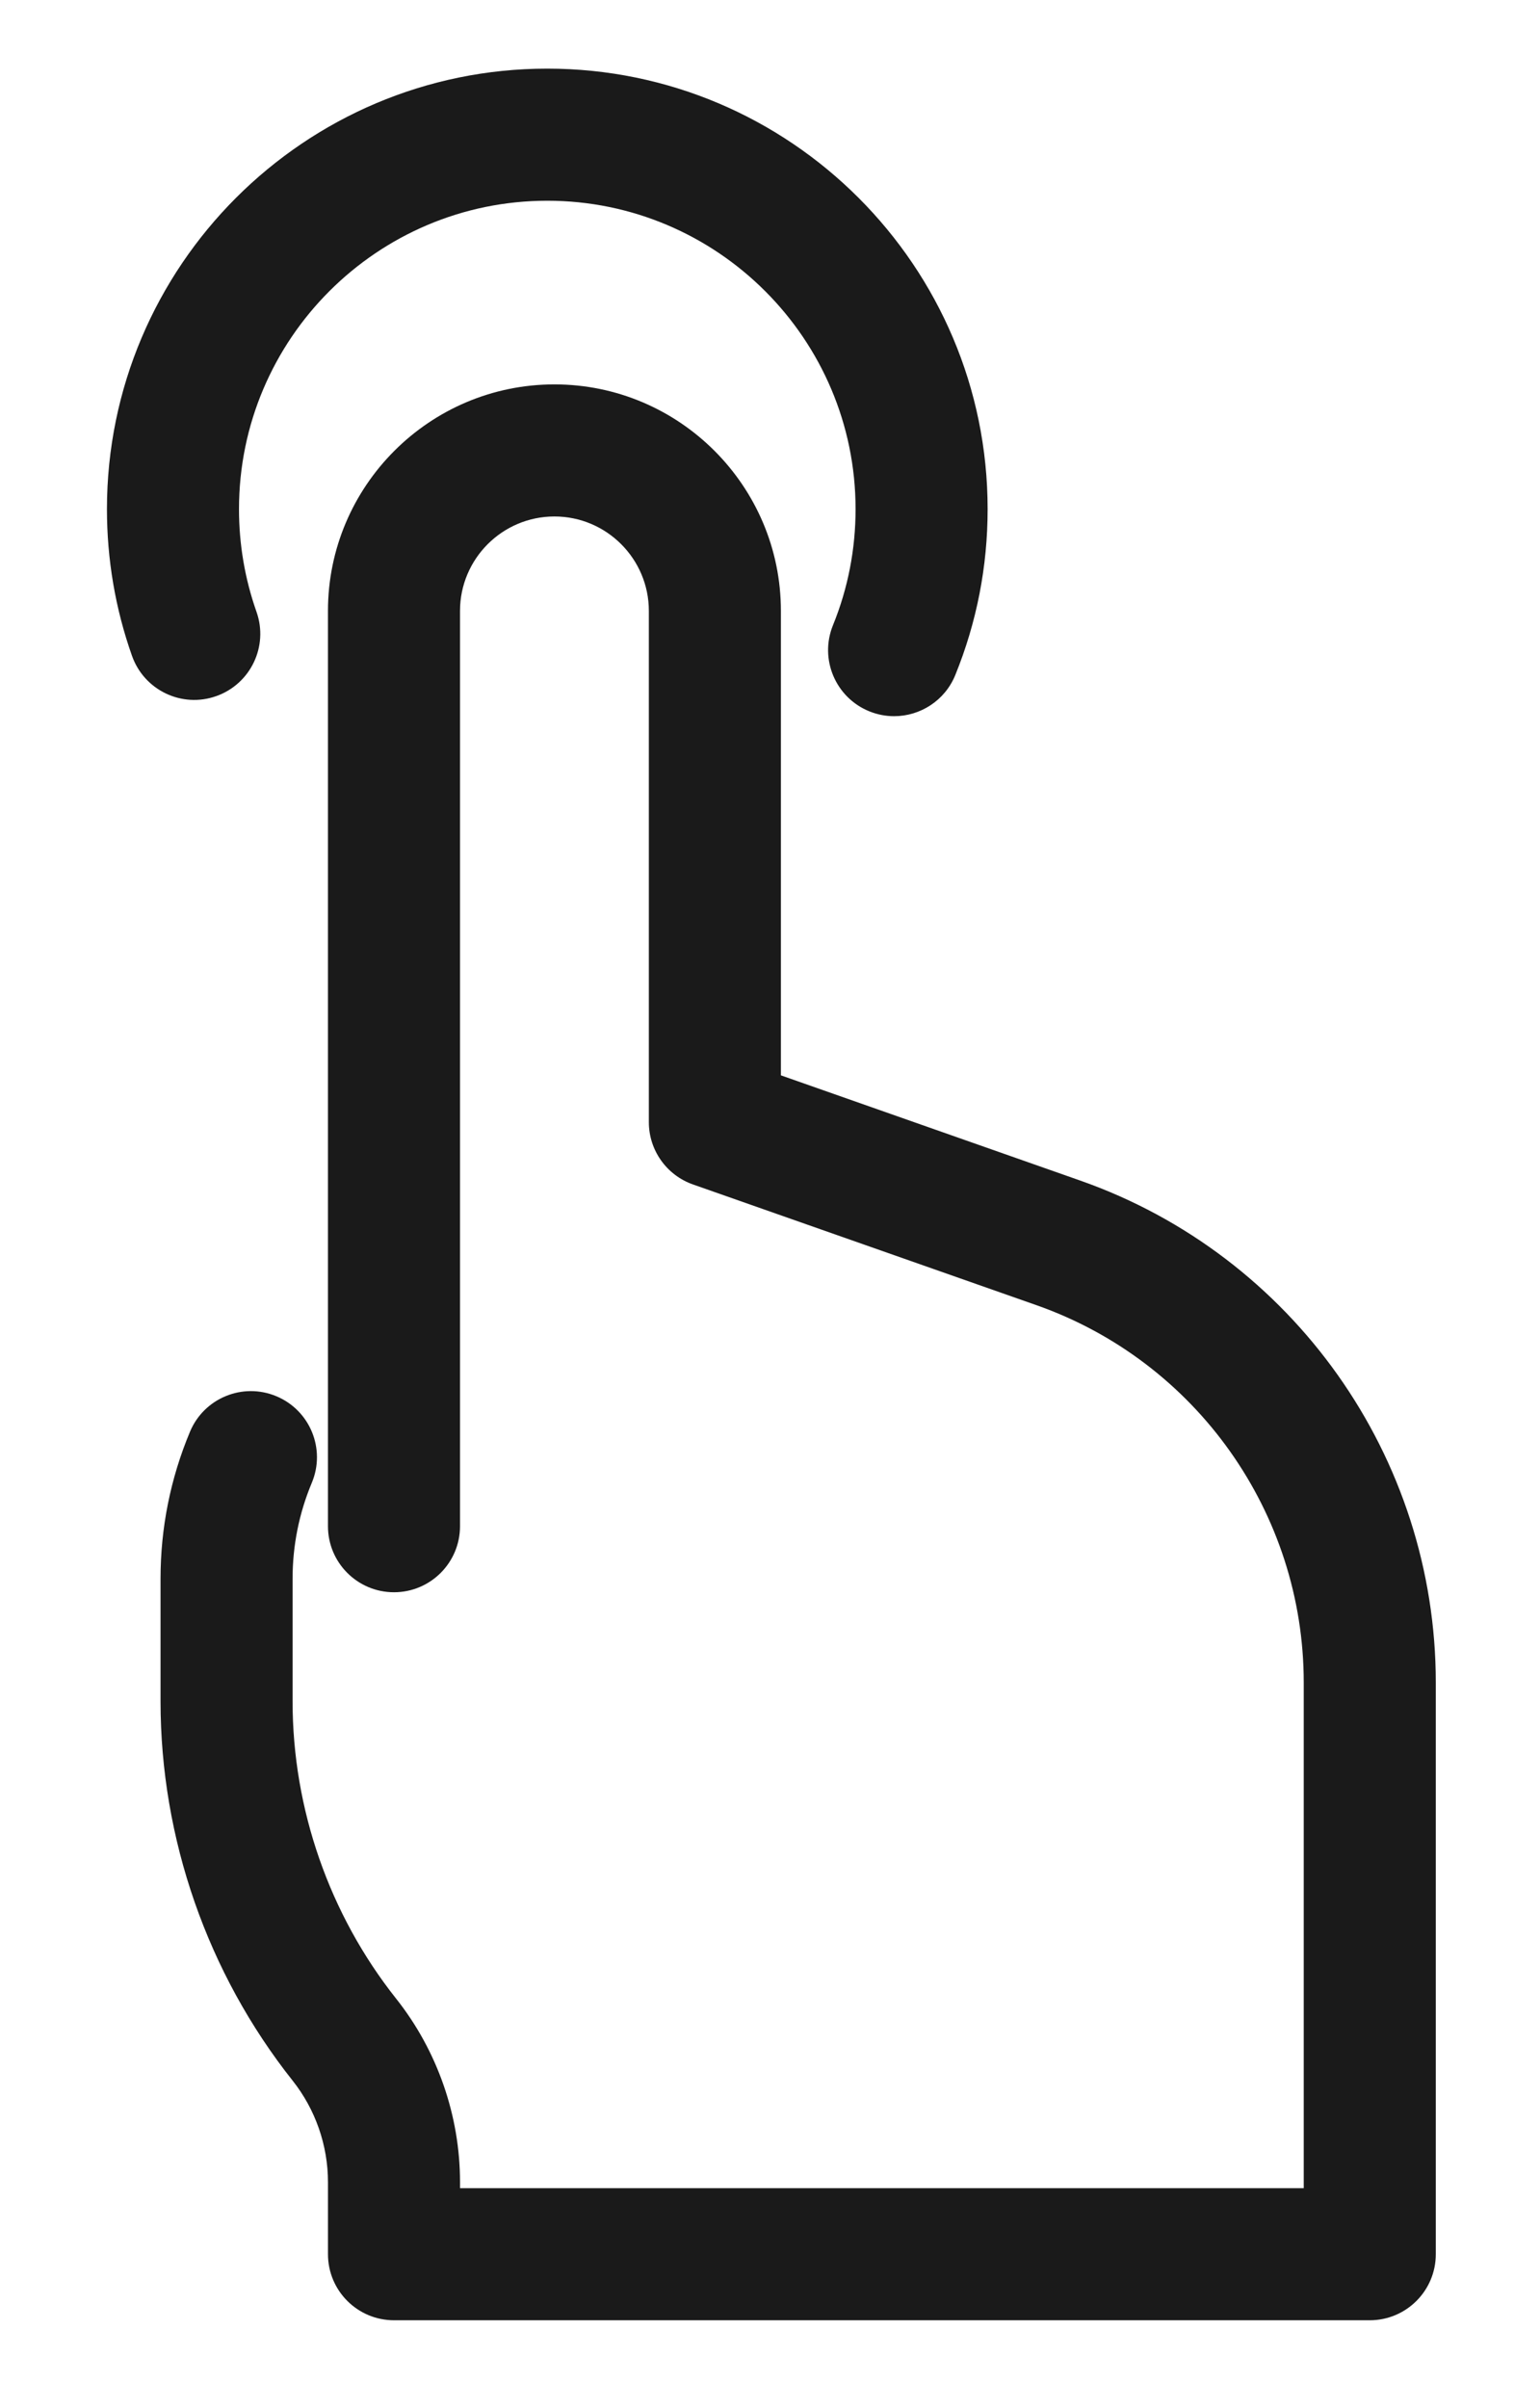 <?xml version="1.0" encoding="UTF-8"?> <svg xmlns="http://www.w3.org/2000/svg" width="158" height="247" viewBox="0 0 158 247" fill="none"> <g clip-path="url(#clip0_21_20)"> <path d="M22.186 71.4C25.713 70.154 27.564 66.283 26.316 62.755C25.126 59.382 24.52 55.837 24.52 52.218C24.52 34.779 38.709 20.589 56.15 20.589C73.591 20.589 87.779 34.778 87.779 52.218C87.779 56.341 86.999 60.349 85.46 64.13C84.051 67.597 85.718 71.548 89.183 72.958C90.02 73.298 90.883 73.459 91.734 73.459C94.407 73.459 96.942 71.866 98.011 69.237C100.211 63.825 101.328 58.1 101.328 52.217C101.328 27.305 81.062 7.039 56.15 7.039C31.238 7.039 10.972 27.305 10.972 52.217C10.972 57.377 11.835 62.442 13.542 67.268C14.79 70.797 18.657 72.653 22.186 71.4Z" fill="#1A1A1A"></path> <path d="M234.402 -21.69L196.203 -76.999C194.939 -78.831 192.854 -79.923 190.63 -79.923C188.406 -79.923 186.32 -78.831 185.056 -76.999L146.857 -21.69C144.731 -18.611 145.503 -14.392 148.581 -12.266C151.658 -10.143 155.879 -10.911 158.005 -13.99L190.631 -61.228L215.919 -24.614H204.466C200.726 -24.614 197.693 -21.581 197.693 -17.841V51.782H183.57V-17.841C183.57 -21.581 180.536 -24.614 176.796 -24.614C173.056 -24.614 170.022 -21.581 170.022 -17.841V58.556C170.022 62.296 173.056 65.33 176.796 65.33H204.467C208.208 65.33 211.241 62.296 211.241 58.556V-11.067H228.831C231.349 -11.067 233.66 -12.463 234.83 -14.694C236 -16.925 235.834 -19.617 234.402 -21.69Z" fill="#1A1A1A"></path> <path d="M110.825 121.088L80.118 110.297V62.662C80.118 49.85 69.694 39.427 56.883 39.427C44.072 39.427 33.648 49.851 33.648 62.662V156.543C33.648 160.283 36.682 163.316 40.422 163.316C44.162 163.316 47.196 160.283 47.196 156.543V62.662C47.196 57.32 51.541 52.974 56.883 52.974C62.225 52.974 66.57 57.32 66.57 62.662V115.098C66.57 117.973 68.386 120.536 71.099 121.489L106.334 133.87C122.738 139.634 133.76 155.19 133.76 172.577V224.438H47.197V223.816C47.197 217.008 44.866 210.321 40.637 204.993C33.789 196.356 30.019 185.532 30.019 174.511V161.923C30.019 158.523 30.682 155.209 31.995 152.077C33.436 148.624 31.809 144.656 28.357 143.212C24.901 141.765 20.935 143.4 19.493 146.849C17.488 151.646 16.471 156.718 16.471 161.923V174.511C16.471 188.575 21.284 202.39 30.026 213.413C32.362 216.358 33.649 220.054 33.649 223.816V231.212C33.649 234.953 36.683 237.987 40.423 237.987H140.535C144.275 237.987 147.309 234.953 147.309 231.212V172.577C147.309 149.447 132.646 128.756 110.825 121.088Z" fill="#1A1A1A"></path> </g> <defs> <clipPath id="clip0_21_20"> <rect width="158" height="247" fill="white"></rect> </clipPath> </defs> </svg> 